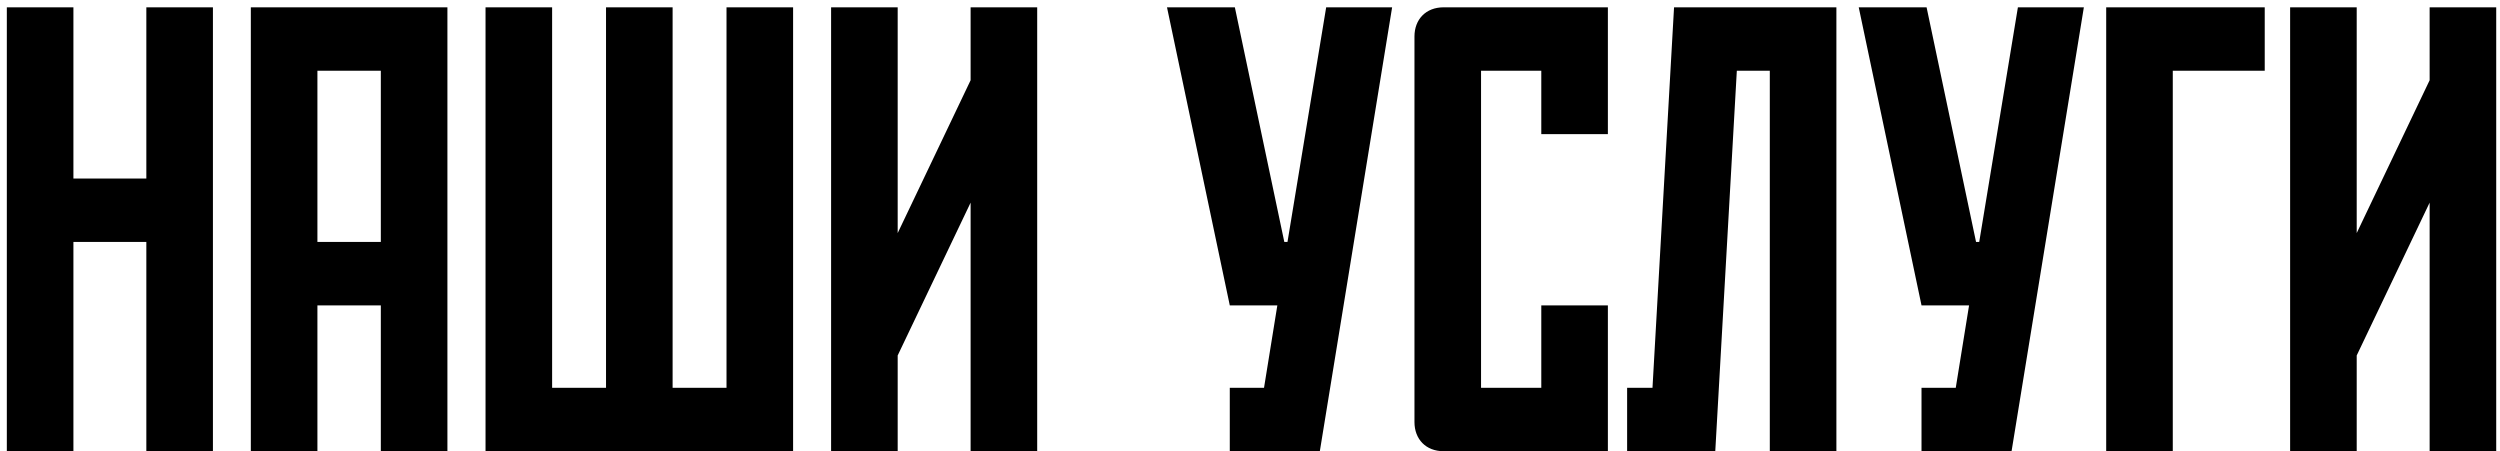 <?xml version="1.0" encoding="UTF-8"?> <svg xmlns="http://www.w3.org/2000/svg" width="205" height="37" viewBox="0 0 205 37" fill="none"><path d="M12 0.6H17.46V37H12V19.84H6.02V37H0.56V0.6H6.02V14.64H12V0.6ZM20.568 0.6H36.688V37H31.228V25.04H26.028V37H20.568V0.6ZM31.228 19.84V5.8H26.028V19.84H31.228ZM65.034 37H39.814V0.6H45.274V31.8H49.694V0.6H55.154V31.8H59.574V0.6H65.034V37ZM85.05 37H79.59V16.616L73.61 29.148V37H68.15V0.6H73.61V19.112L79.59 6.58V0.6H85.05V37ZM114.154 0.6L108.226 37H100.842V31.8H103.65L104.742 25.04H100.842L95.694 0.6H101.258L105.314 19.84H105.574L108.746 0.6H114.154ZM131.846 37H118.378C116.922 37 115.986 36.012 115.986 34.608V2.992C115.986 1.588 116.922 0.6 118.378 0.6H131.846V11H126.386V5.8H121.446V31.8H126.386V25.04H131.846V37ZM142.42 5.8L140.652 37H133.424V31.8H135.504L137.272 0.6H150.584V37H145.124V5.8H142.42ZM170.876 0.6L164.948 37H157.564V31.8H160.372L161.464 25.04H157.564L152.416 0.6H157.98L162.036 19.84H162.296L165.468 0.6H170.876ZM172.708 0.6H185.708V5.8H178.168V37H172.708V0.6ZM204.69 37H199.23V16.616L193.25 29.148V37H187.79V0.6H193.25V19.112L199.23 6.58V0.6H204.69V37Z" fill="black"></path></svg> 